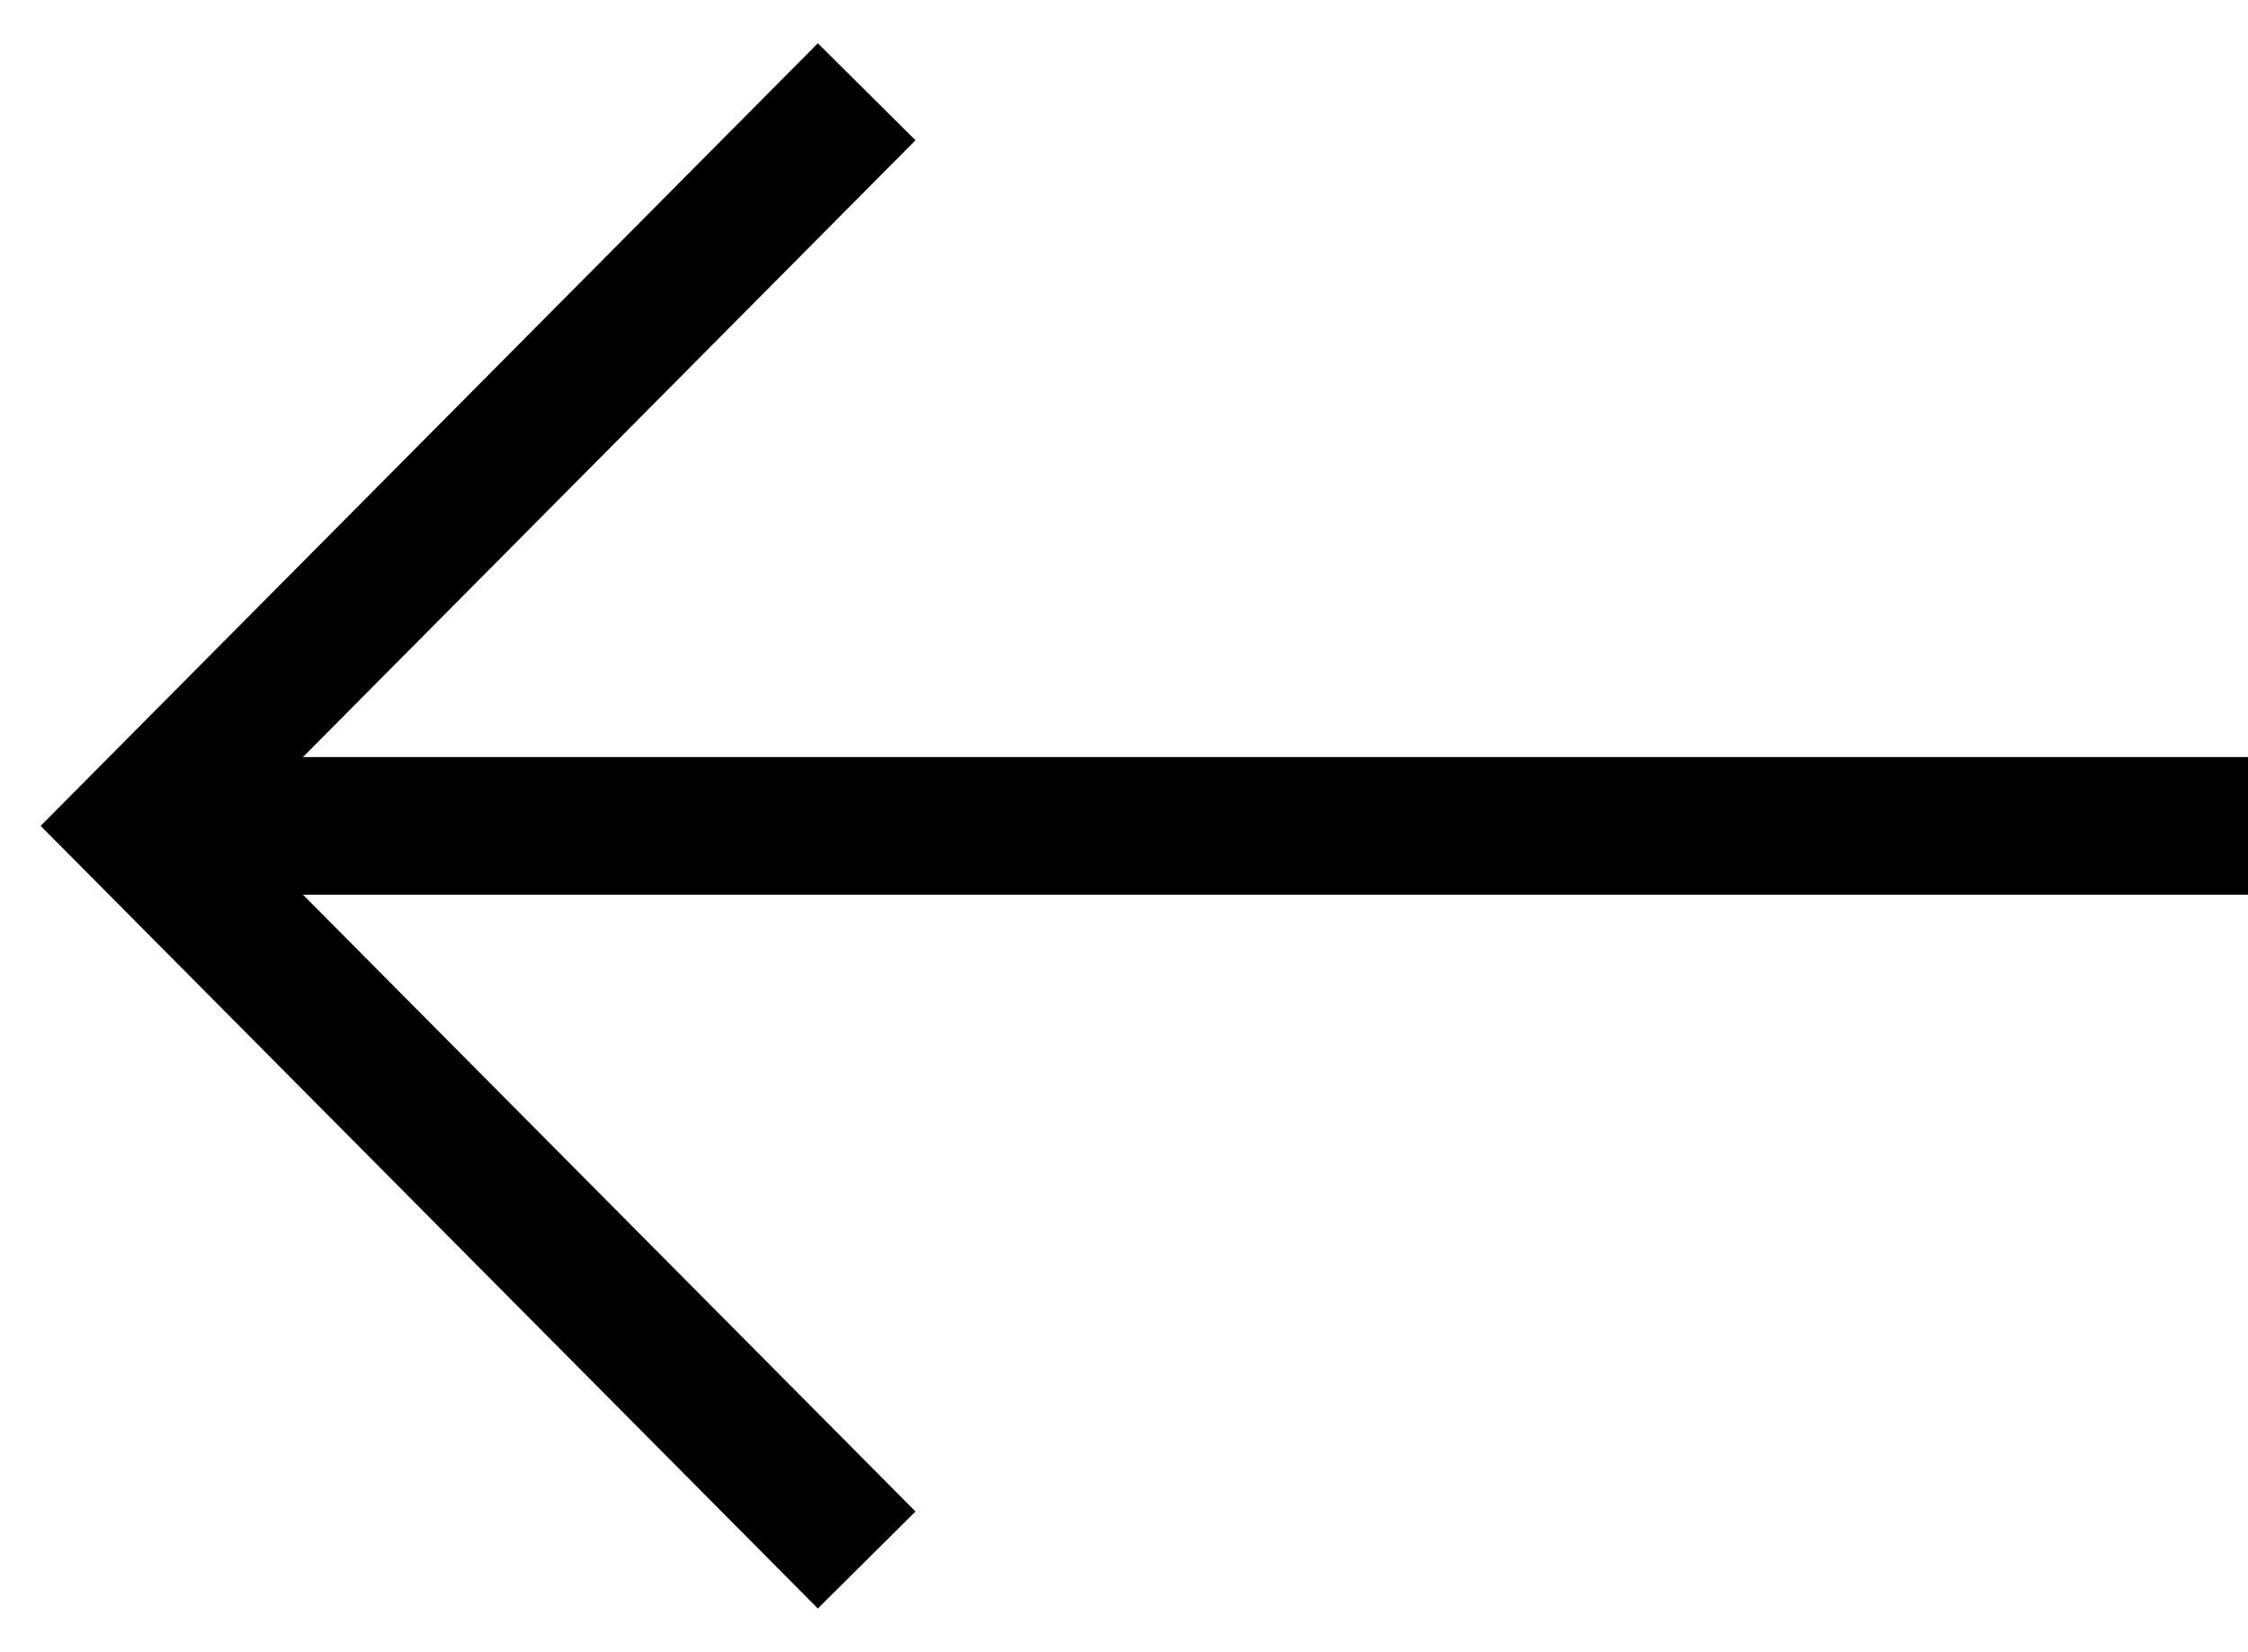 <svg width="49" height="36" viewBox="0 0 49 36" fill="none" xmlns="http://www.w3.org/2000/svg">
<path d="M49 18L3 18" stroke="#FDDB32" style="stroke:#FDDB32;stroke:color(display-p3 0.992 0.859 0.196);stroke-opacity:1;" stroke-width="3"/>
<path d="M18.891 2L3 18L18.891 34" stroke="#FDDB32" style="stroke:#FDDB32;stroke:color(display-p3 0.992 0.859 0.196);stroke-opacity:1;" stroke-width="3"/>
</svg>
